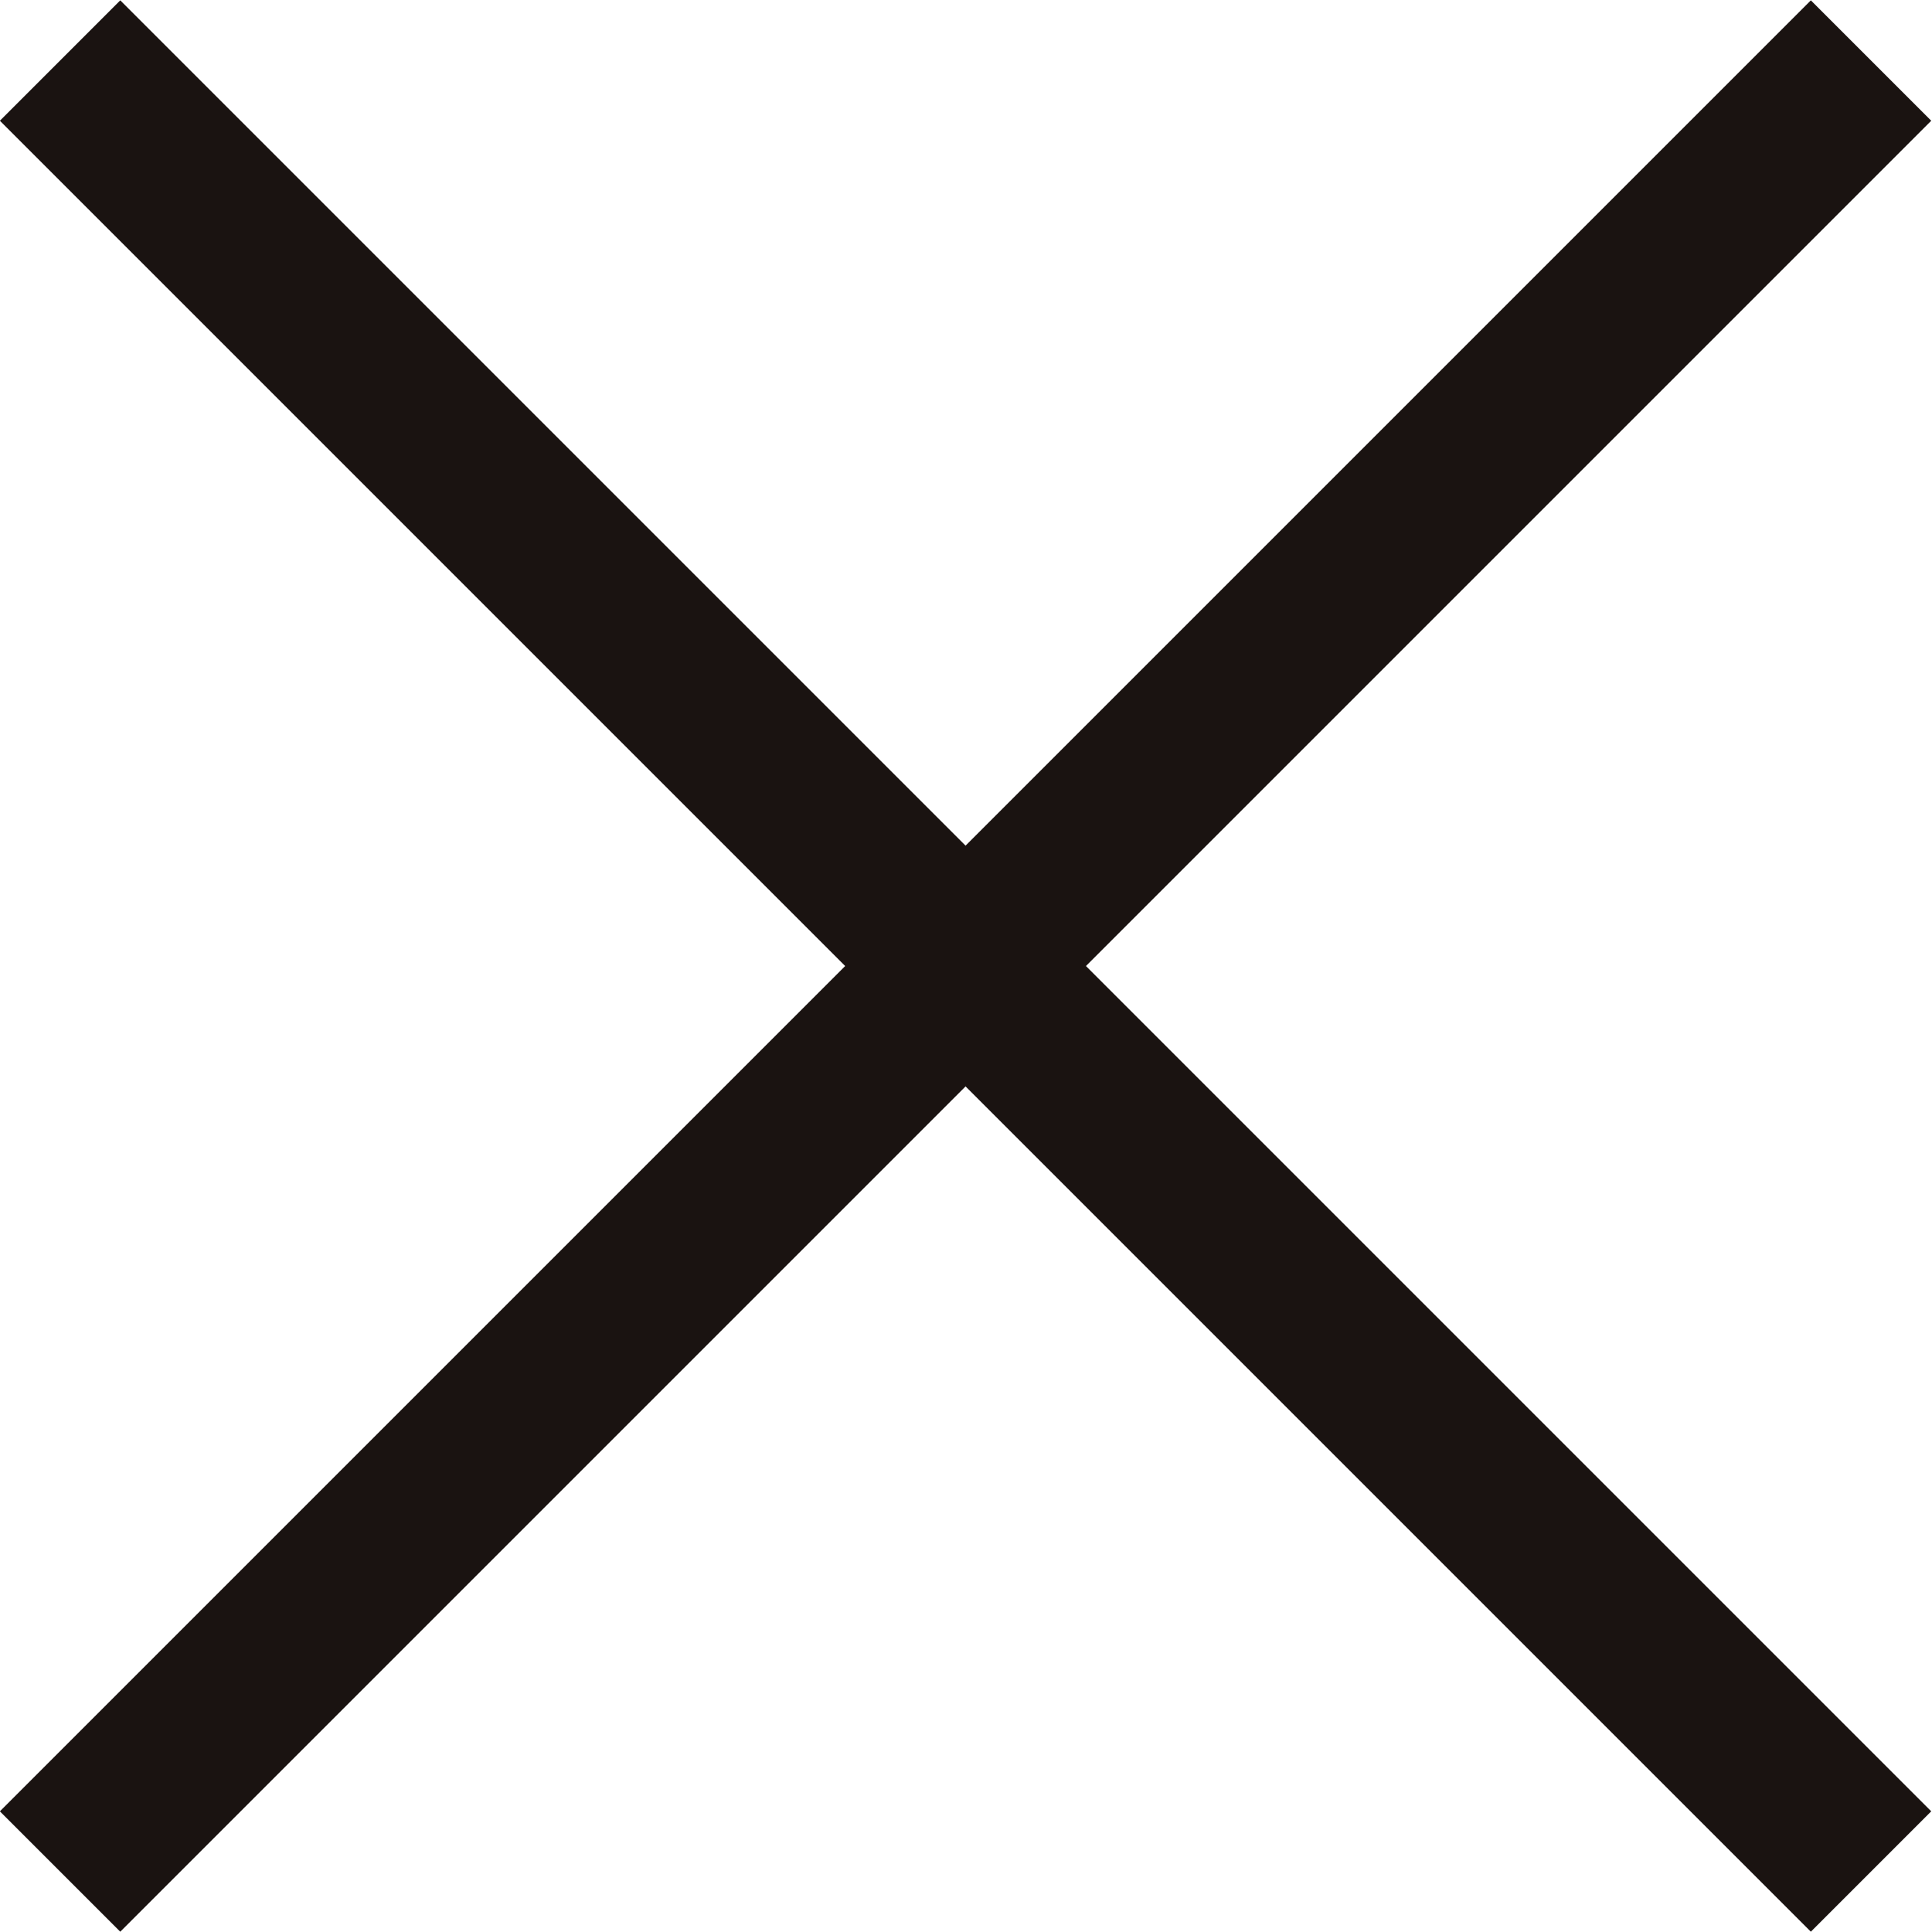 <svg xmlns="http://www.w3.org/2000/svg" viewBox="0 0 16 16"><defs><style>.cls-2{fill:#1a1311}</style></defs><g id="レイヤー_2" data-name="レイヤー 2"><g id="レイヤー_1-2" data-name="レイヤー 1"><path style="fill:none" d="M0 0h16v16H0z"/><g id="グループ_635" data-name="グループ 635"><path id="長方形_1891" data-name="長方形 1891" class="cls-2" transform="rotate(-45 8.002 7.996)" d="M7.29-2.61H8.7V18.6H7.29z"/><path id="長方形_1892" data-name="長方形 1892" class="cls-2" transform="rotate(-45 8.002 7.996)" d="M-2.61 7.29H18.6V8.7H-2.61z"/></g></g></g></svg>